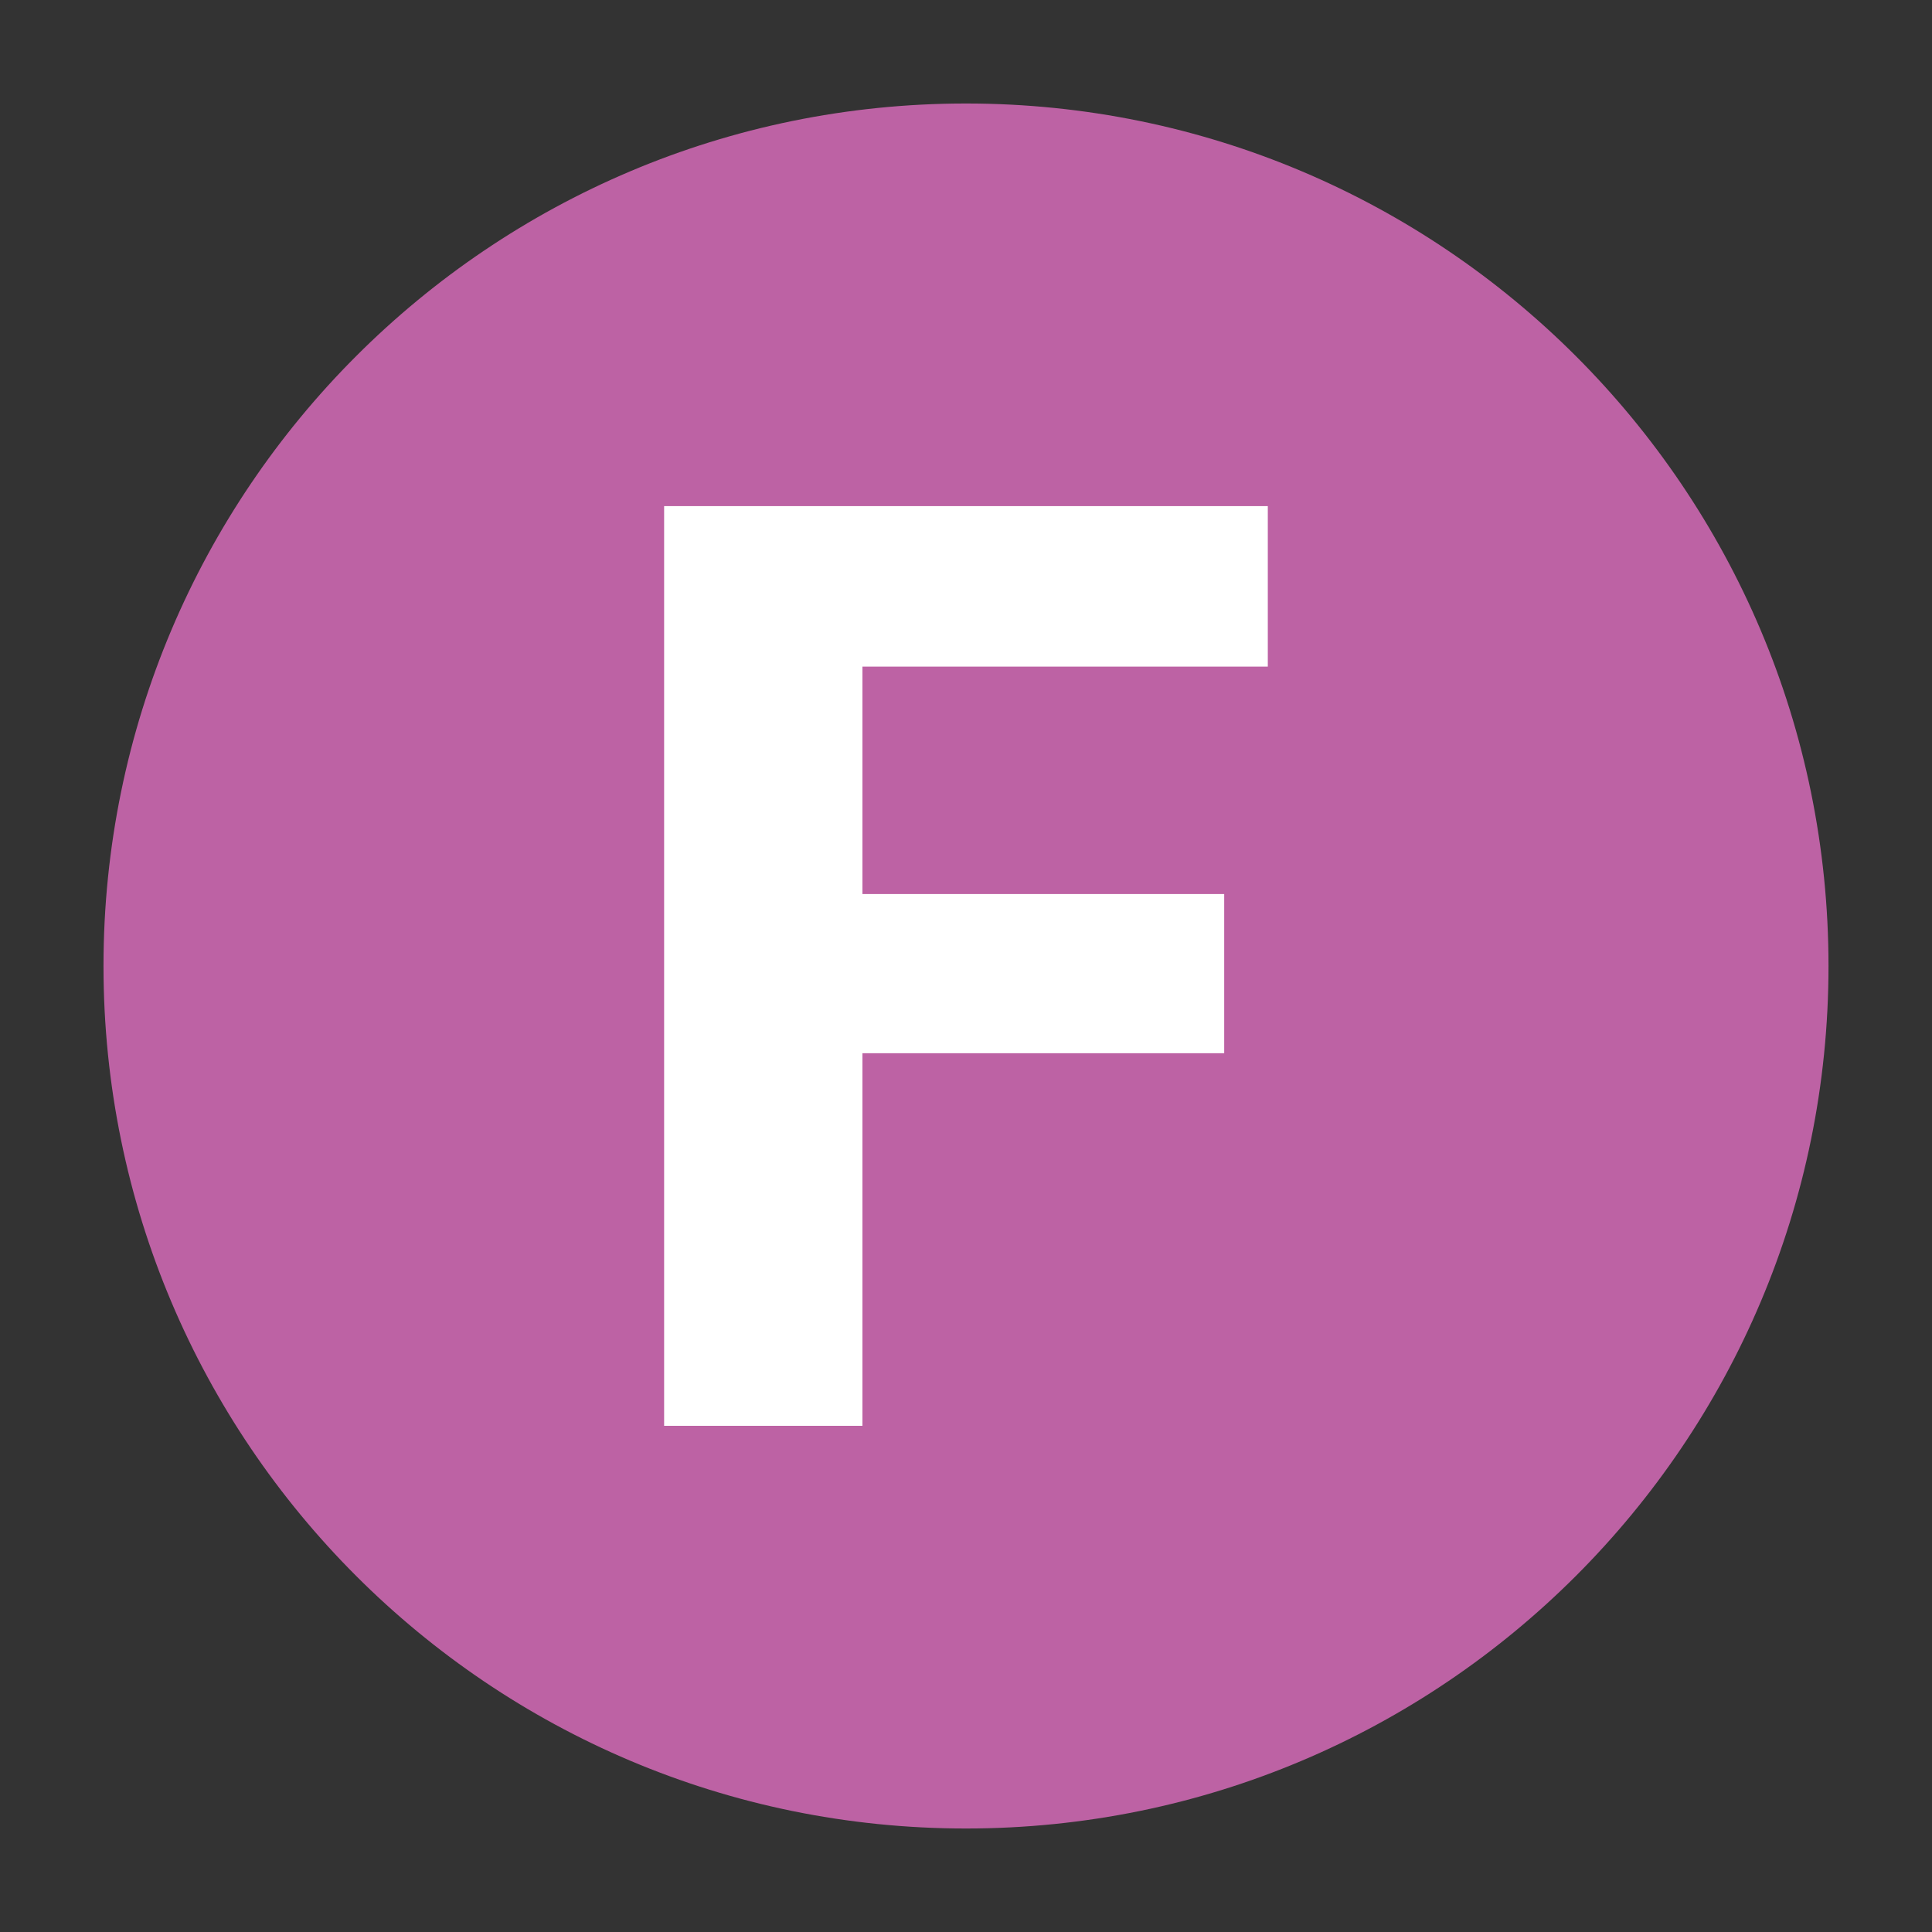 <?xml version="1.0" encoding="utf-8"?>
<!-- Generator: Adobe Illustrator 16.0.0, SVG Export Plug-In . SVG Version: 6.00 Build 0)  -->
<svg version="1.2" baseProfile="tiny" xmlns="http://www.w3.org/2000/svg" xmlns:xlink="http://www.w3.org/1999/xlink" x="0px"
	 y="0px" width="28px" height="28px" viewBox="0 0 28 28" xml:space="preserve">
<rect x="0" y="0" width="28" height="28" fill="#333333" stroke="none"/>
<g id="Calque_3" display="none">
	<g display="inline">
		<path fill="#BED730" d="M14,26.5c6.905,0,12.5-5.595,12.5-12.5c0-6.903-5.595-12.5-12.5-12.5C7.097,1.5,1.5,7.097,1.5,14
			C1.5,20.905,7.097,26.5,14,26.5"/>
	</g>
	<g display="inline">
		<path fill="#FFFFFF" d="M16.359,17.25h-4.727l-0.869,2.646H7.707l4.942-13.329h1.941h0.732l4.973,13.329h-3.068L16.359,17.25z
			 M15.588,14.927l-1.601-4.862l-1.594,4.862H15.588z"/>
	</g>
</g>
<g id="Calque_1" display="none">
	<g display="inline">
		<path fill="#83C78A" d="M14,26.5c6.905,0,12.5-5.595,12.5-12.5c0-6.903-5.595-12.5-12.5-12.5C7.097,1.5,1.5,7.097,1.5,14
			C1.5,20.905,7.097,26.5,14,26.5"/>
	</g>
	<g display="inline">
		<path fill="#FFFFFF" d="M18.468,14.902c0.361,0.535,0.539,1.143,0.539,1.826c0,1.294-0.415,2.274-1.245,2.938
			c-0.83,0.665-2.033,0.999-3.615,0.999h-4.055H8.993V7.335h4.705c1.604,0,2.843,0.305,3.715,0.916
			c0.866,0.61,1.302,1.526,1.302,2.747c0,0.635-0.154,1.2-0.47,1.698c-0.314,0.499-0.792,0.873-1.427,1.122
			C17.56,14.005,18.106,14.367,18.468,14.902z M11.866,9.661v3.24h1.831c0.729,0,1.266-0.133,1.617-0.399
			c0.35-0.264,0.524-0.661,0.524-1.186c0-0.586-0.17-1.007-0.505-1.266c-0.342-0.261-0.885-0.389-1.637-0.389H11.866z
			 M15.638,17.893c0.337-0.3,0.506-0.696,0.506-1.19c0-1.195-0.628-1.796-1.877-1.796h-2.4v3.441h2.28
			C14.806,18.348,15.302,18.197,15.638,17.893z"/>
	</g>
</g>
<g id="Calque_8" display="none">
	<g display="inline">
		<path fill="#00B8C5" d="M14,26.5c6.905,0,12.5-5.595,12.5-12.5c0-6.903-5.595-12.5-12.5-12.5C7.097,1.5,1.5,7.097,1.5,14
			C1.5,20.905,7.097,26.5,14,26.5"/>
	</g>
	<g display="inline">
		<path fill="#FFFFFF" d="M18.714,18.626c-0.441,0.702-1.06,1.251-1.854,1.642c-0.793,0.391-1.727,0.585-2.791,0.585
			c-1.143,0-2.131-0.262-2.966-0.782c-0.837-0.524-1.476-1.267-1.918-2.235c-0.444-0.97-0.665-2.105-0.665-3.419v-0.815
			c0-1.306,0.229-2.445,0.686-3.419c0.459-0.973,1.106-1.723,1.941-2.248c0.837-0.525,1.814-0.787,2.93-0.787
			c1.094,0,2.029,0.201,2.811,0.604s1.388,0.961,1.819,1.671c0.427,0.711,0.688,1.534,0.771,2.467h-2.864
			c-0.053-0.806-0.274-1.405-0.663-1.797c-0.387-0.394-1.012-0.591-1.873-0.591c-0.896,0-1.562,0.33-1.995,0.989
			c-0.435,0.658-0.649,1.69-0.649,3.094v0.832c0,0.948,0.087,1.715,0.263,2.312c0.178,0.594,0.459,1.036,0.842,1.329
			c0.386,0.293,0.896,0.439,1.531,0.439c0.821,0,1.438-0.184,1.841-0.562c0.409-0.373,0.637-0.953,0.696-1.734h2.862
			C19.406,17.118,19.155,17.927,18.714,18.626z"/>
	</g>
</g>
<g id="Calque_7" display="none">
	<g display="inline">
		<path fill="#8681BB" d="M14,26.5c6.905,0,12.5-5.595,12.5-12.5c0-6.903-5.595-12.5-12.5-12.5C7.097,1.5,1.5,7.097,1.5,14
			C1.5,20.905,7.097,26.5,14,26.5"/>
	</g>
	<g display="inline">
		<path fill="#FFFFFF" d="M16.193,8.136c0.926,0.535,1.645,1.285,2.163,2.251c0.521,0.967,0.777,2.074,0.777,3.319v0.586
			c0,1.25-0.256,2.361-0.777,3.322c-0.519,0.967-1.239,1.713-2.166,2.248c-0.929,0.533-1.993,0.802-3.188,0.802h-2.893H8.864V7.335
			h2.875h1.282C14.209,7.335,15.269,7.603,16.193,8.136z M16.217,13.69c0-1.319-0.271-2.32-0.818-3.003
			c-0.542-0.684-1.334-1.025-2.377-1.025H11.74v8.687h1.262c1.045,0,1.84-0.346,2.39-1.042c0.547-0.689,0.825-1.694,0.825-3.013
			V13.69z"/>
	</g>
</g>
<g id="Calque_6" display="none">
	<path display="inline" fill="#231F20" d="M14,26.5c6.905,0,12.5-5.595,12.5-12.5c0-6.903-5.595-12.5-12.5-12.5
		C7.097,1.5,1.5,7.097,1.5,14C1.5,20.905,7.097,26.5,14,26.5"/>
	<path display="inline" fill="#FFFFFF" d="M18.498,18.348v2.317H11.44H9.501V7.335h2.874h6.116v2.326h-6.116v3.03h5.21v2.242h-5.21
		v3.415H18.498z"/>
</g>
<g id="Calque_5">
	<path fill="#BD62A4" d="M14,26.5c6.905,0,12.5-5.595,12.5-12.5c0-6.903-5.595-12.5-12.5-12.5C7.097,1.5,1.5,7.097,1.5,14
		C1.5,20.905,7.097,26.5,14,26.5"/>
	<g>
		<path fill="#FFFFFF" d="M12.499,9.661v3.296h5.243v2.307h-5.243v5.4H9.625V7.335h2.874h5.875v2.326H12.499z"/>
	</g>
</g>
<g id="Calque_9" display="none">
	<path display="inline" fill="#EE5A89" d="M14.393,1.507c-6.9-0.218-12.668,5.2-12.886,12.101c-0.218,6.898,5.2,12.67,12.101,12.887
		c6.898,0.216,12.67-5.199,12.887-12.102C26.71,7.493,21.295,1.724,14.393,1.507"/>
	<path display="inline" fill="#FFFFFF" d="M18.438,19.855c-0.449,0.279-1.019,0.517-1.712,0.71
		c-0.698,0.192-1.499,0.289-2.399,0.289c-1.16,0-2.178-0.256-3.049-0.76c-0.873-0.507-1.55-1.243-2.032-2.213
		c-0.483-0.969-0.724-2.128-0.724-3.483v-0.778c0-1.355,0.233-2.518,0.701-3.488c0.467-0.97,1.123-1.71,1.969-2.22
		c0.844-0.509,1.829-0.764,2.952-0.764c1.68,0,2.948,0.396,3.81,1.189c0.858,0.793,1.366,1.886,1.518,3.278h-2.783
		c-0.103-0.702-0.346-1.236-0.732-1.602c-0.385-0.366-0.962-0.549-1.73-0.549c-0.903,0-1.593,0.351-2.072,1.052
		c-0.481,0.702-0.719,1.729-0.719,3.084v0.797c0,1.366,0.258,2.401,0.773,3.095c0.515,0.698,1.281,1.044,2.294,1.044
		c0.974,0,1.677-0.209,2.106-0.625v-2.204H14.18v-2.087h5.298v5.375C19.229,19.289,18.882,19.573,18.438,19.855z"/>
</g>
</svg>
